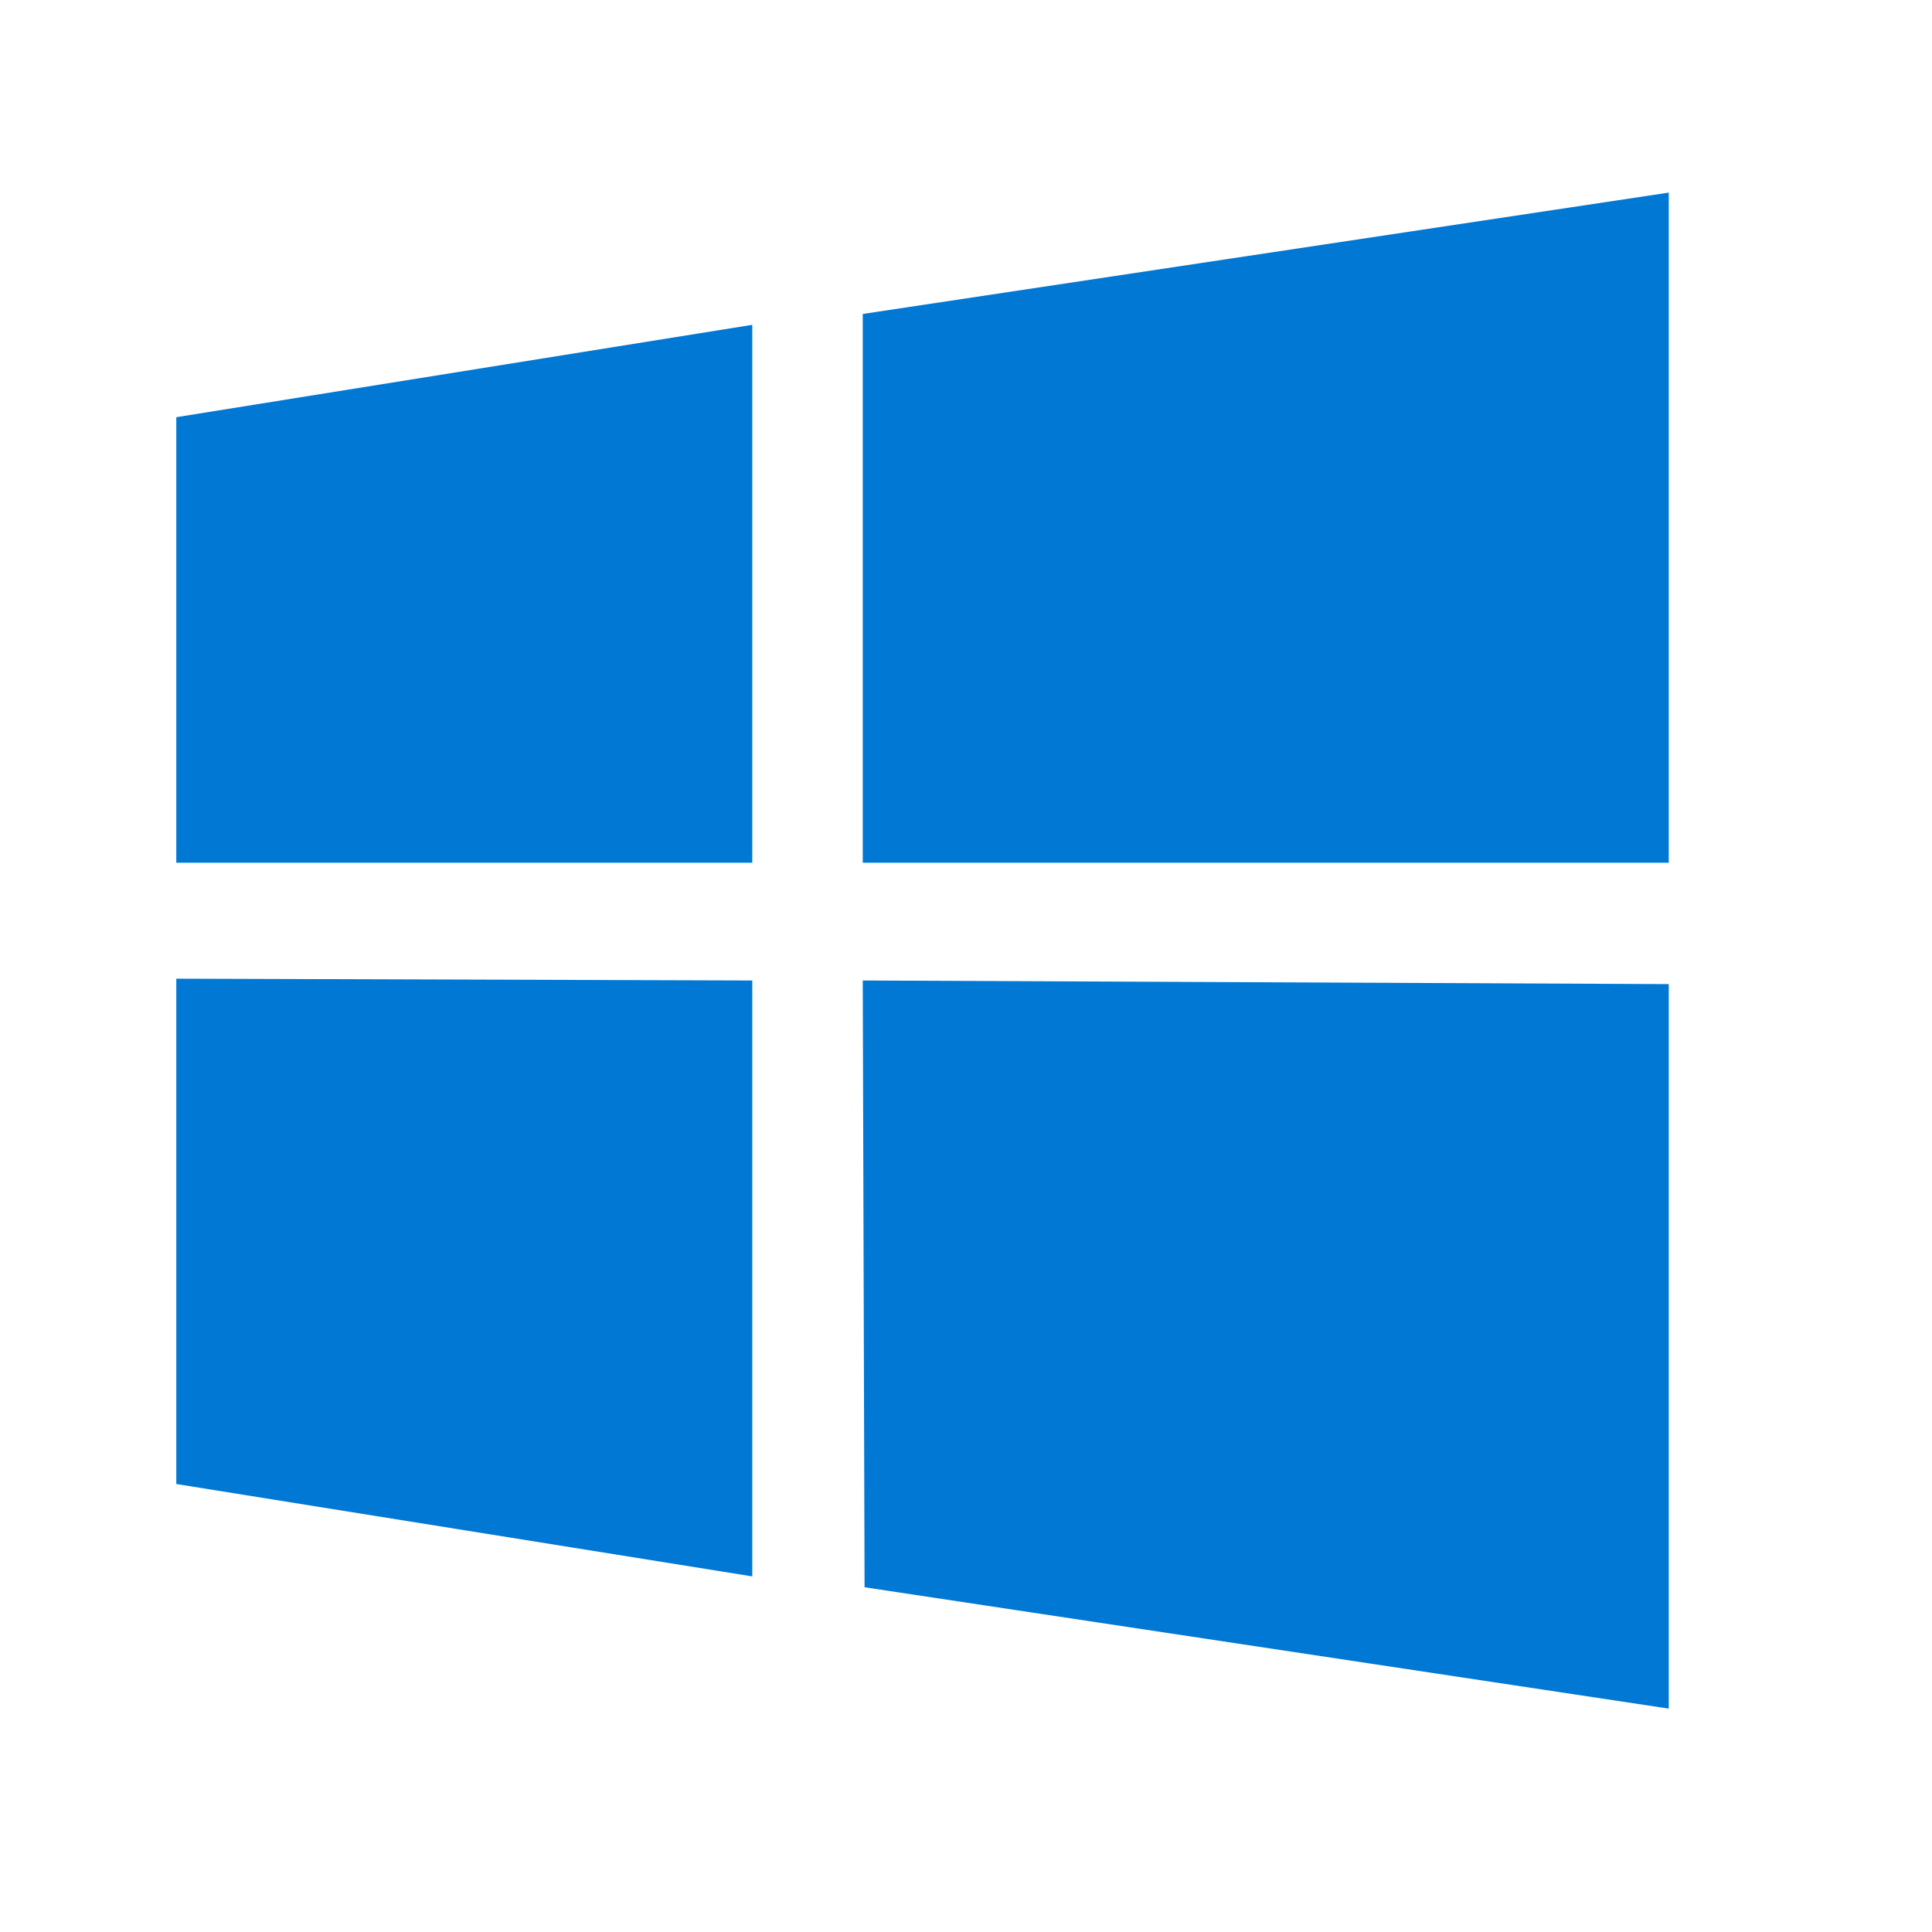 <svg xmlns="http://www.w3.org/2000/svg" viewBox="0 0 1024 1024"><path d="M458.24 841.28l-0.96-321.6 427.2 1.92 0 384zM457.28 166.4l427.2-64.32 0 355.2-427.2 0 0-290.88zM93.44 518.72l305.28 0.96 0 315.84-305.28-48.96 0-267.84zM93.44 457.28l0-236.16 305.28-48.96 0 285.12-305.28 0z" fill="#0078D4"></path></svg>